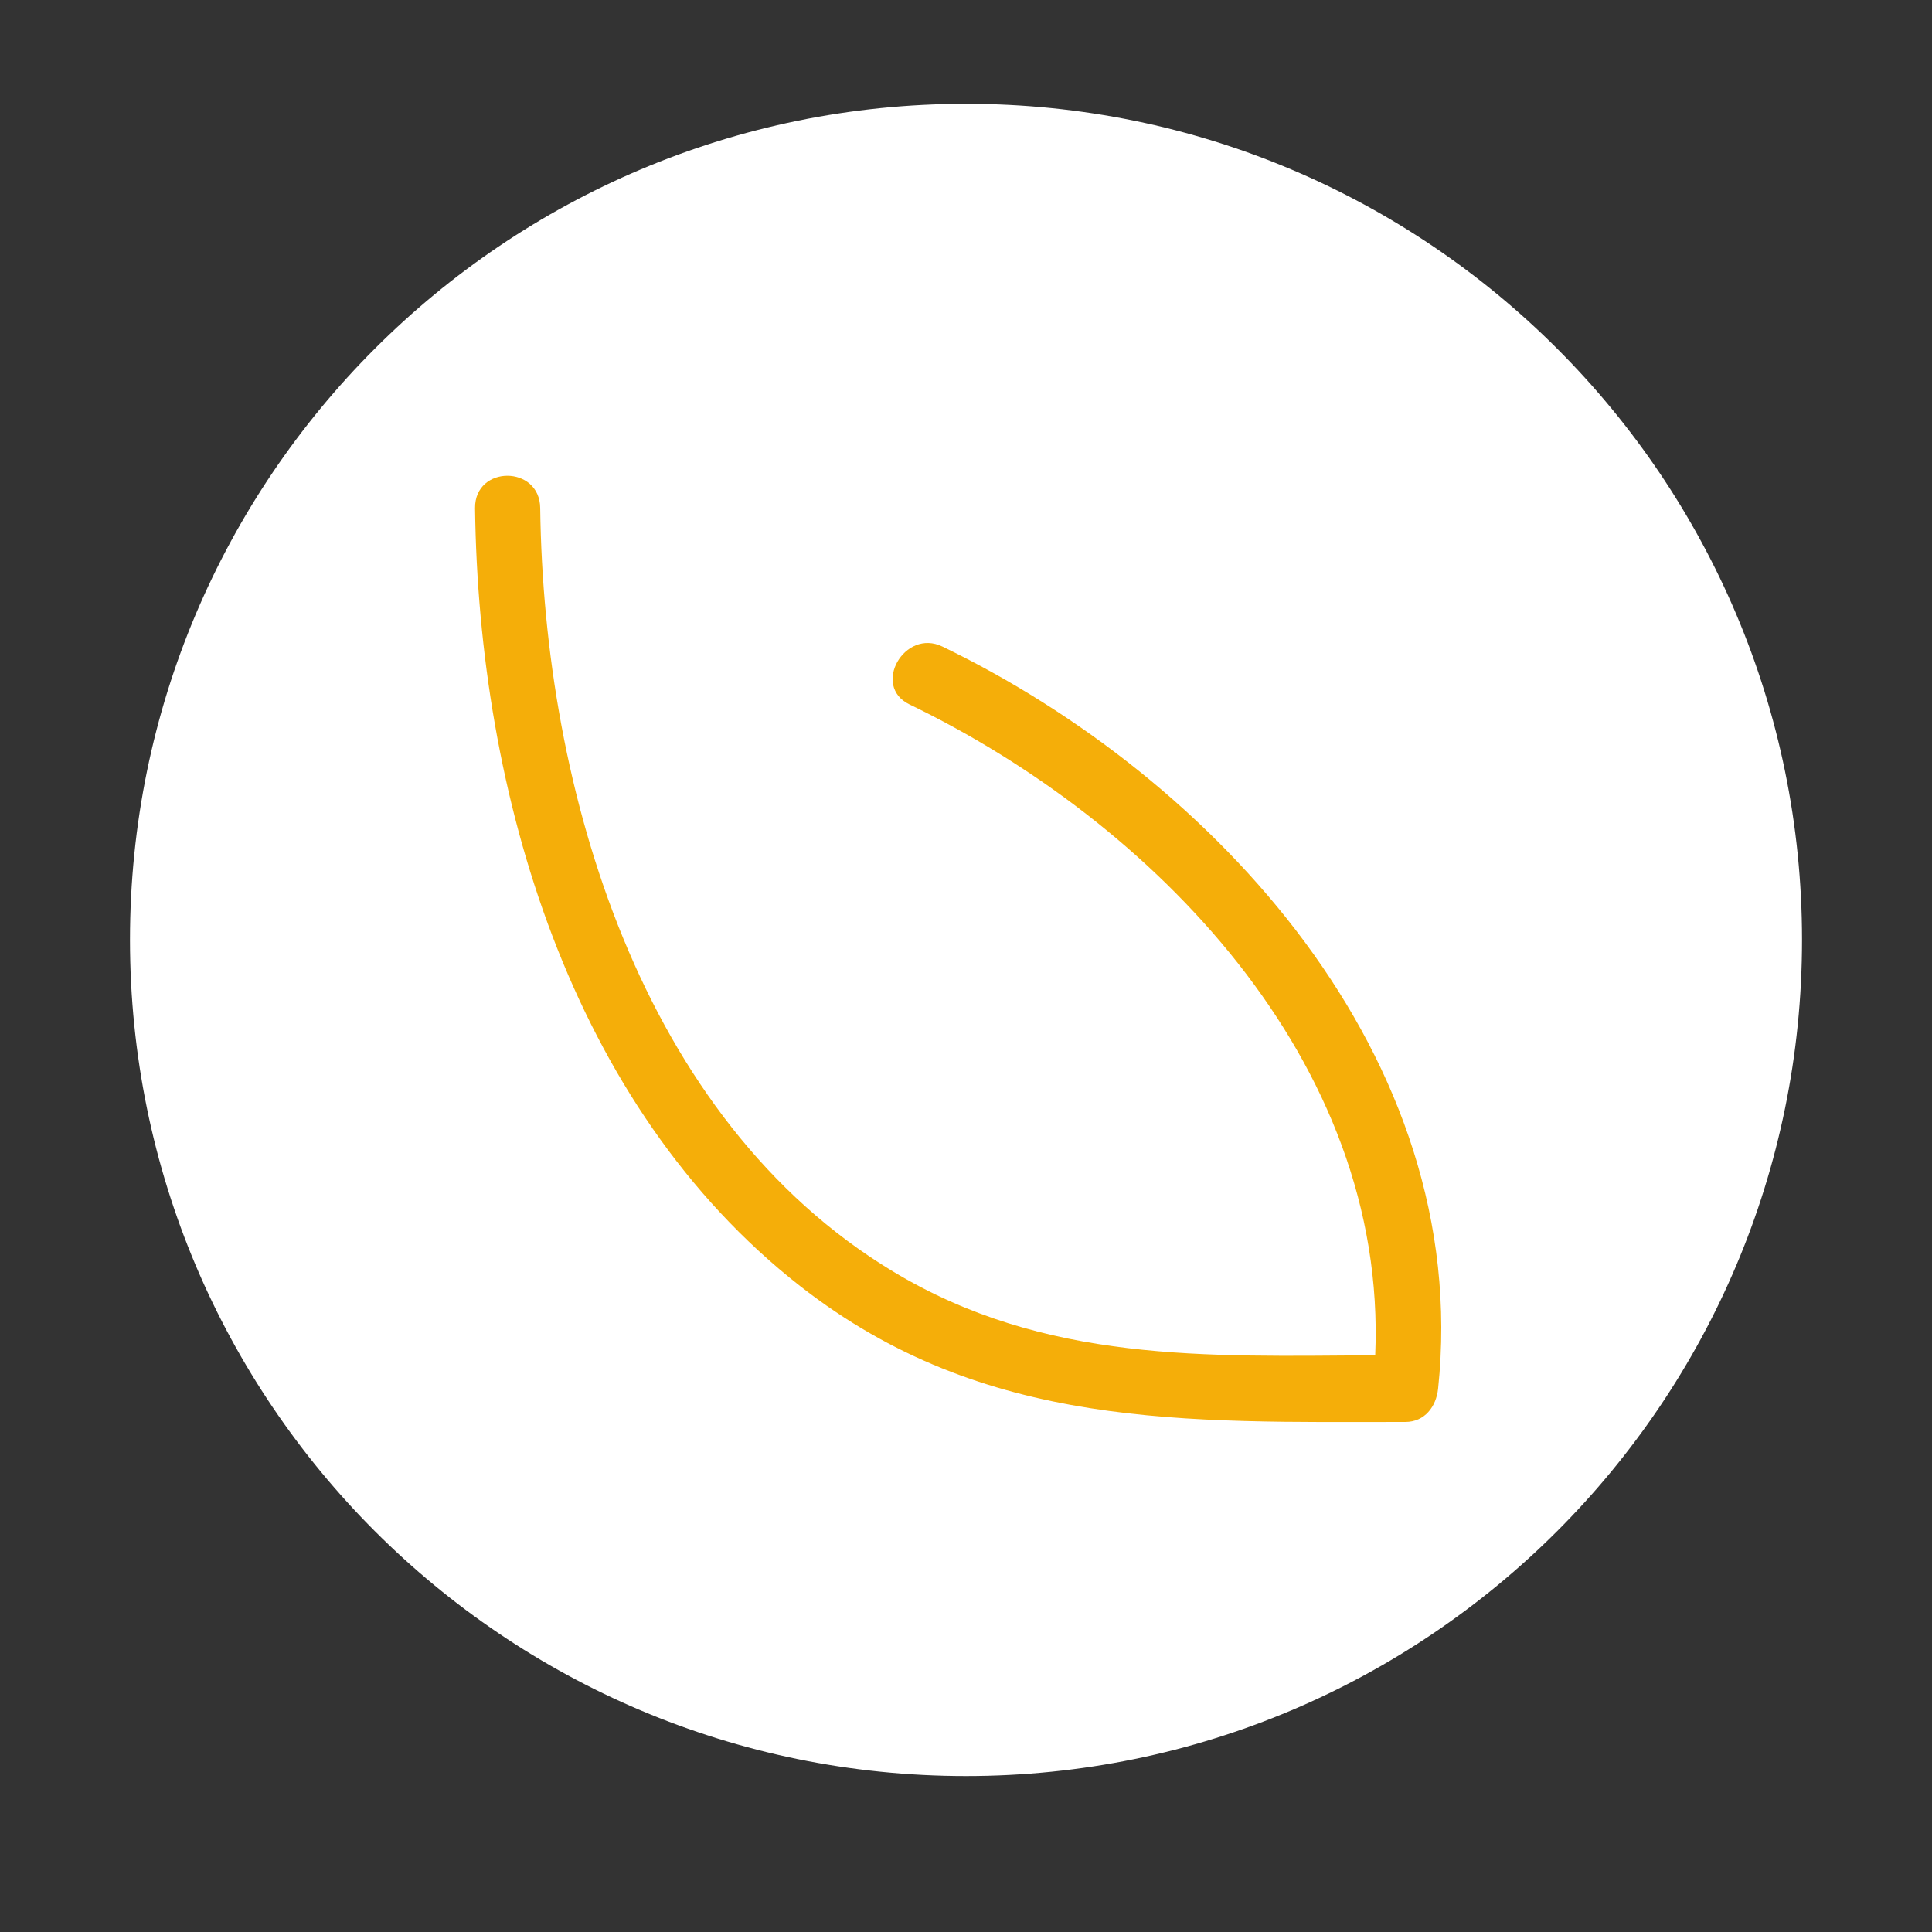 <?xml version="1.0" encoding="UTF-8"?>
<svg data-bbox="2.422 1.934 31.156 31.16" height="48" viewBox="0 0 36 36" width="48" xmlns="http://www.w3.org/2000/svg" data-type="color">
    <rect x="0" y="0" width="36" height="36" fill="#333333" stroke="none"/>
    <g>
        <defs>
            <clipPath id="a18e3ba1-d32d-4e85-a2a3-1c5b38b5fc5a">
                <path d="M2.422 1.934h31.156v31.16H2.422Zm0 0"/>
            </clipPath>
            <clipPath id="79e4013e-e5b7-4899-bff7-f4f9498cc738">
                <path d="M18 1.934c-8.605 0-15.578 6.976-15.578 15.578 0 8.605 6.973 15.582 15.578 15.582s15.578-6.977 15.578-15.582C33.578 8.91 26.605 1.934 18 1.934m0 0"/>
            </clipPath>
        </defs>
        <g clip-path="url(#a18e3ba1-d32d-4e85-a2a3-1c5b38b5fc5a)">
            <g clip-path="url(#79e4013e-e5b7-4899-bff7-f4f9498cc738)">
                <path d="M2.422 1.934h31.156v31.16H2.422Zm0 0" fill="#ffffff" data-color="1"/>
            </g>
        </g>
        <path d="M26.797 25.875c-.035.336-.25.621-.61.621-4.085 0-7.84.156-11.277-2.531-4.289-3.356-5.992-9.18-6.058-14.496-.008-.805 1.207-.805 1.214 0 .067 5.254 1.871 11.383 6.567 14.219 2.836 1.714 5.855 1.585 8.992 1.566.234-5.492-4.164-9.95-8.68-12.129-.707-.344-.09-1.418.614-1.078 5.039 2.433 9.89 7.64 9.238 13.828m0 0" fill="#f5ae09" data-color="2"/>
    </g>
</svg>
